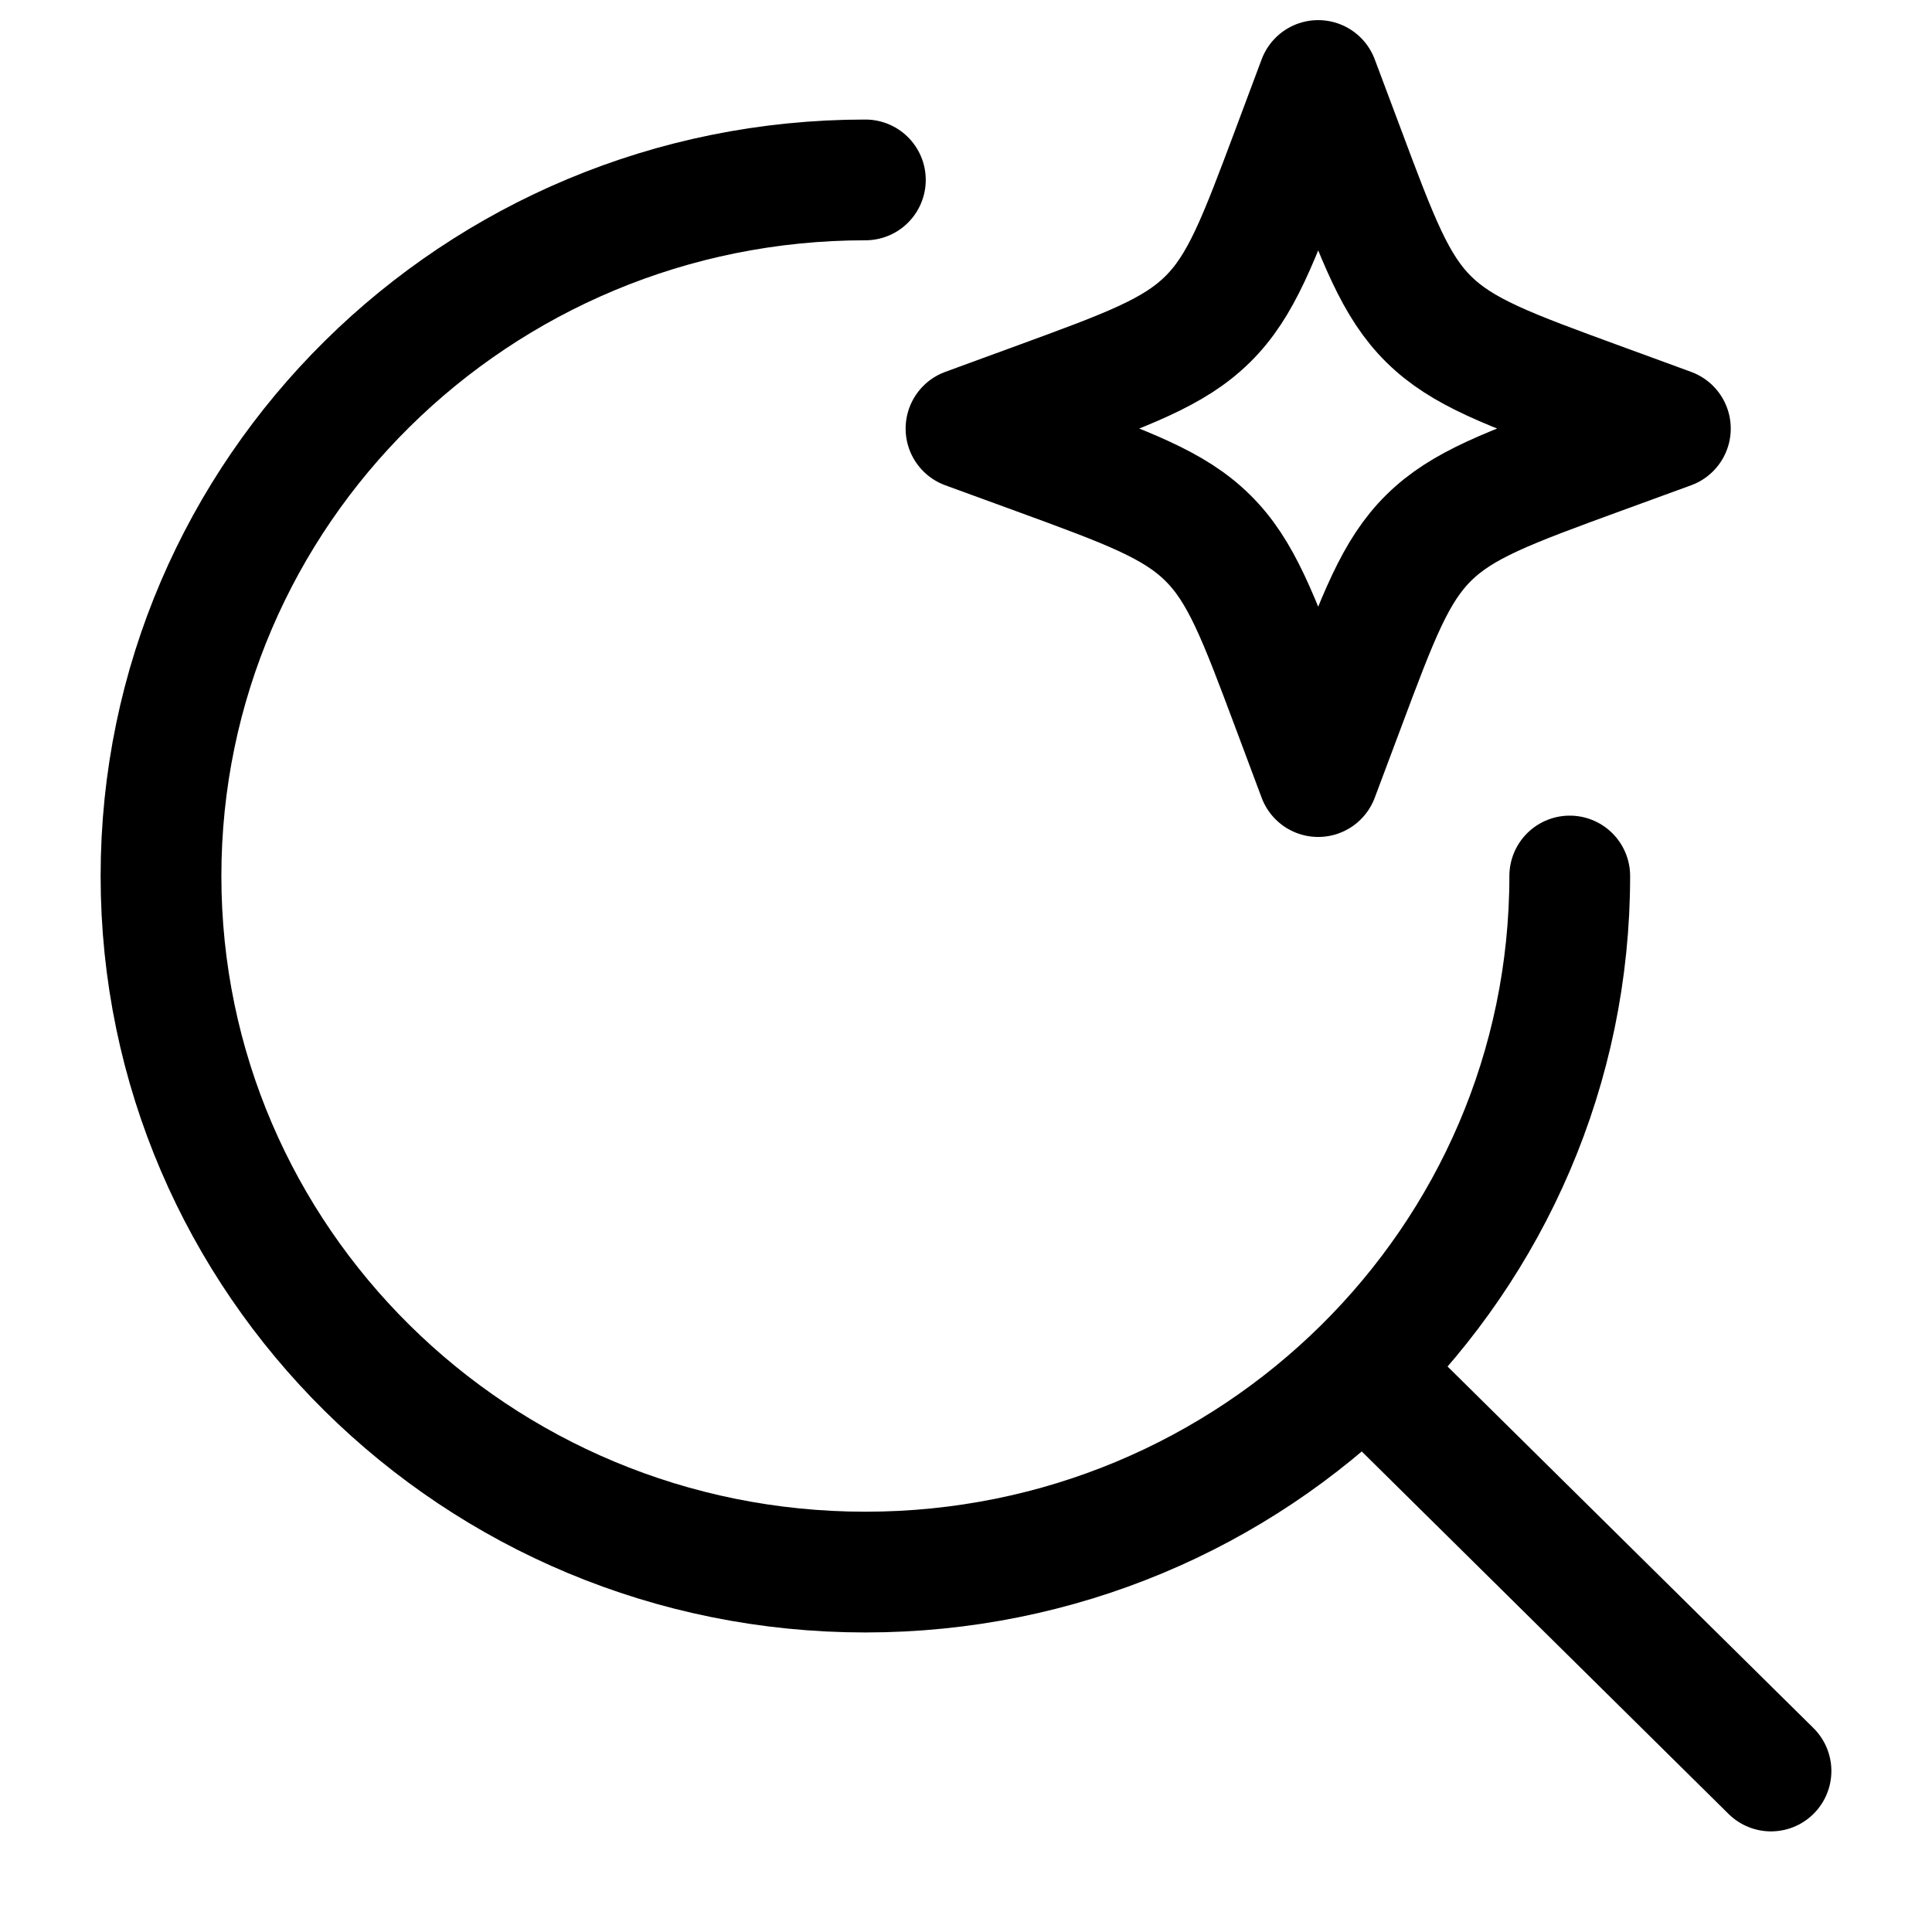 <svg width="24" height="24" fill="none" xmlns="http://www.w3.org/2000/svg"><path d="M17 17.059L22 22M19.5 10.882C19.5 15.658 15.583 19.529 10.75 19.529C5.918 19.529 2 15.658 2 10.882C2 6.107 5.918 2.235 10.75 2.235M16.375 1L16.698 1.861C17.12 2.99 17.332 3.555 17.748 3.966C18.165 4.378 18.736 4.587 19.879 5.005L20.75 5.324L19.879 5.642C18.736 6.06 18.165 6.269 17.748 6.681C17.332 7.092 17.12 7.657 16.698 8.786L16.375 9.647L16.053 8.786C15.63 7.657 15.419 7.092 15.002 6.681C14.585 6.269 14.014 6.06 12.871 5.642L12 5.324L12.871 5.005C14.014 4.587 14.585 4.378 15.002 3.966C15.419 3.555 15.63 2.99 16.053 1.861L16.375 1Z" stroke="black" stroke-width="1.5" stroke-linecap="round" stroke-linejoin="round"/></svg>